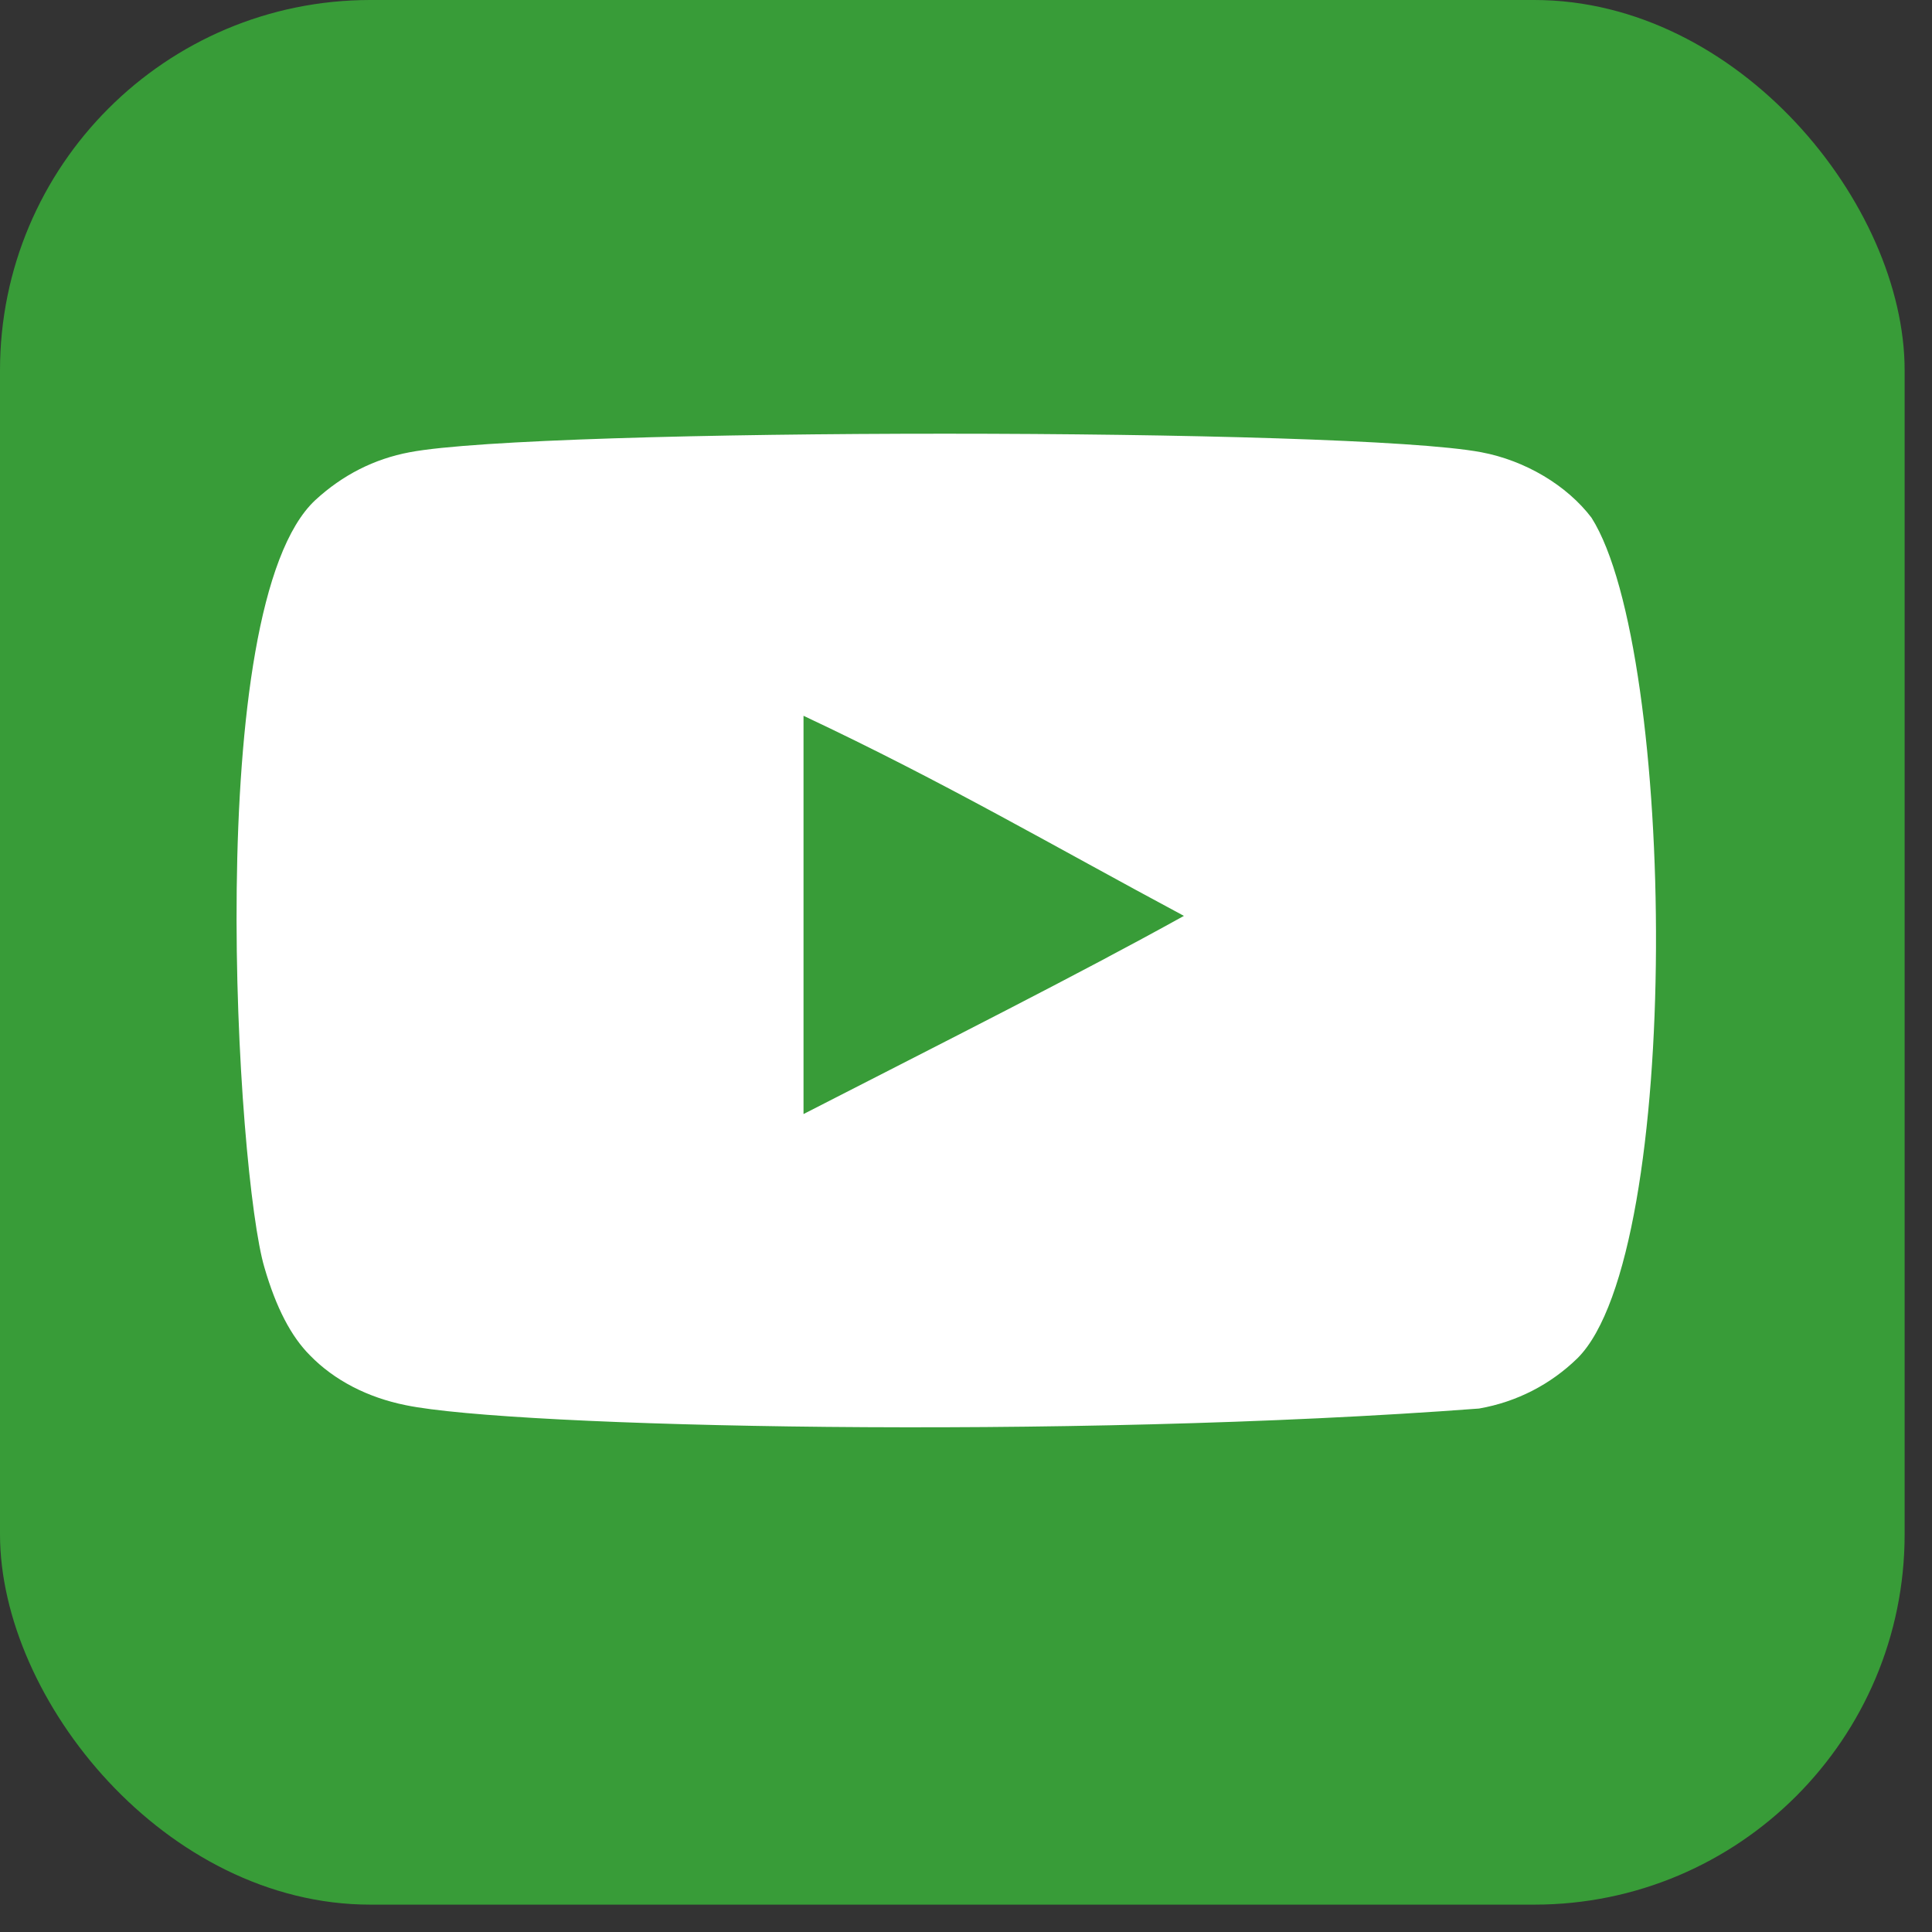 <svg width="49" height="49" viewBox="0 0 49 49" fill="none" xmlns="http://www.w3.org/2000/svg">
<rect x="0" y="0" width="49" height="49" fill="#333333" stroke="none"/>
<rect width="48.306" height="48.306" rx="9.393" fill="#39B039" fill-opacity="0.84"/>
<path fill-rule="evenodd" clip-rule="evenodd" d="M20.379 28.255V18.154C23.965 19.841 26.742 21.471 30.027 23.229C27.318 24.731 23.965 26.417 20.379 28.255ZM40.364 13.13C39.745 12.315 38.691 11.681 37.569 11.47C34.269 10.844 13.688 10.842 10.39 11.47C9.49 11.639 8.689 12.047 8 12.681C5.099 15.373 6.008 29.813 6.708 32.152C7.002 33.164 7.382 33.895 7.861 34.374C8.477 35.008 9.322 35.444 10.292 35.639C13.008 36.201 27.002 36.516 37.511 35.724C38.479 35.555 39.336 35.105 40.012 34.444C42.695 31.762 42.512 16.512 40.364 13.13Z" fill="white"/>
</svg>

